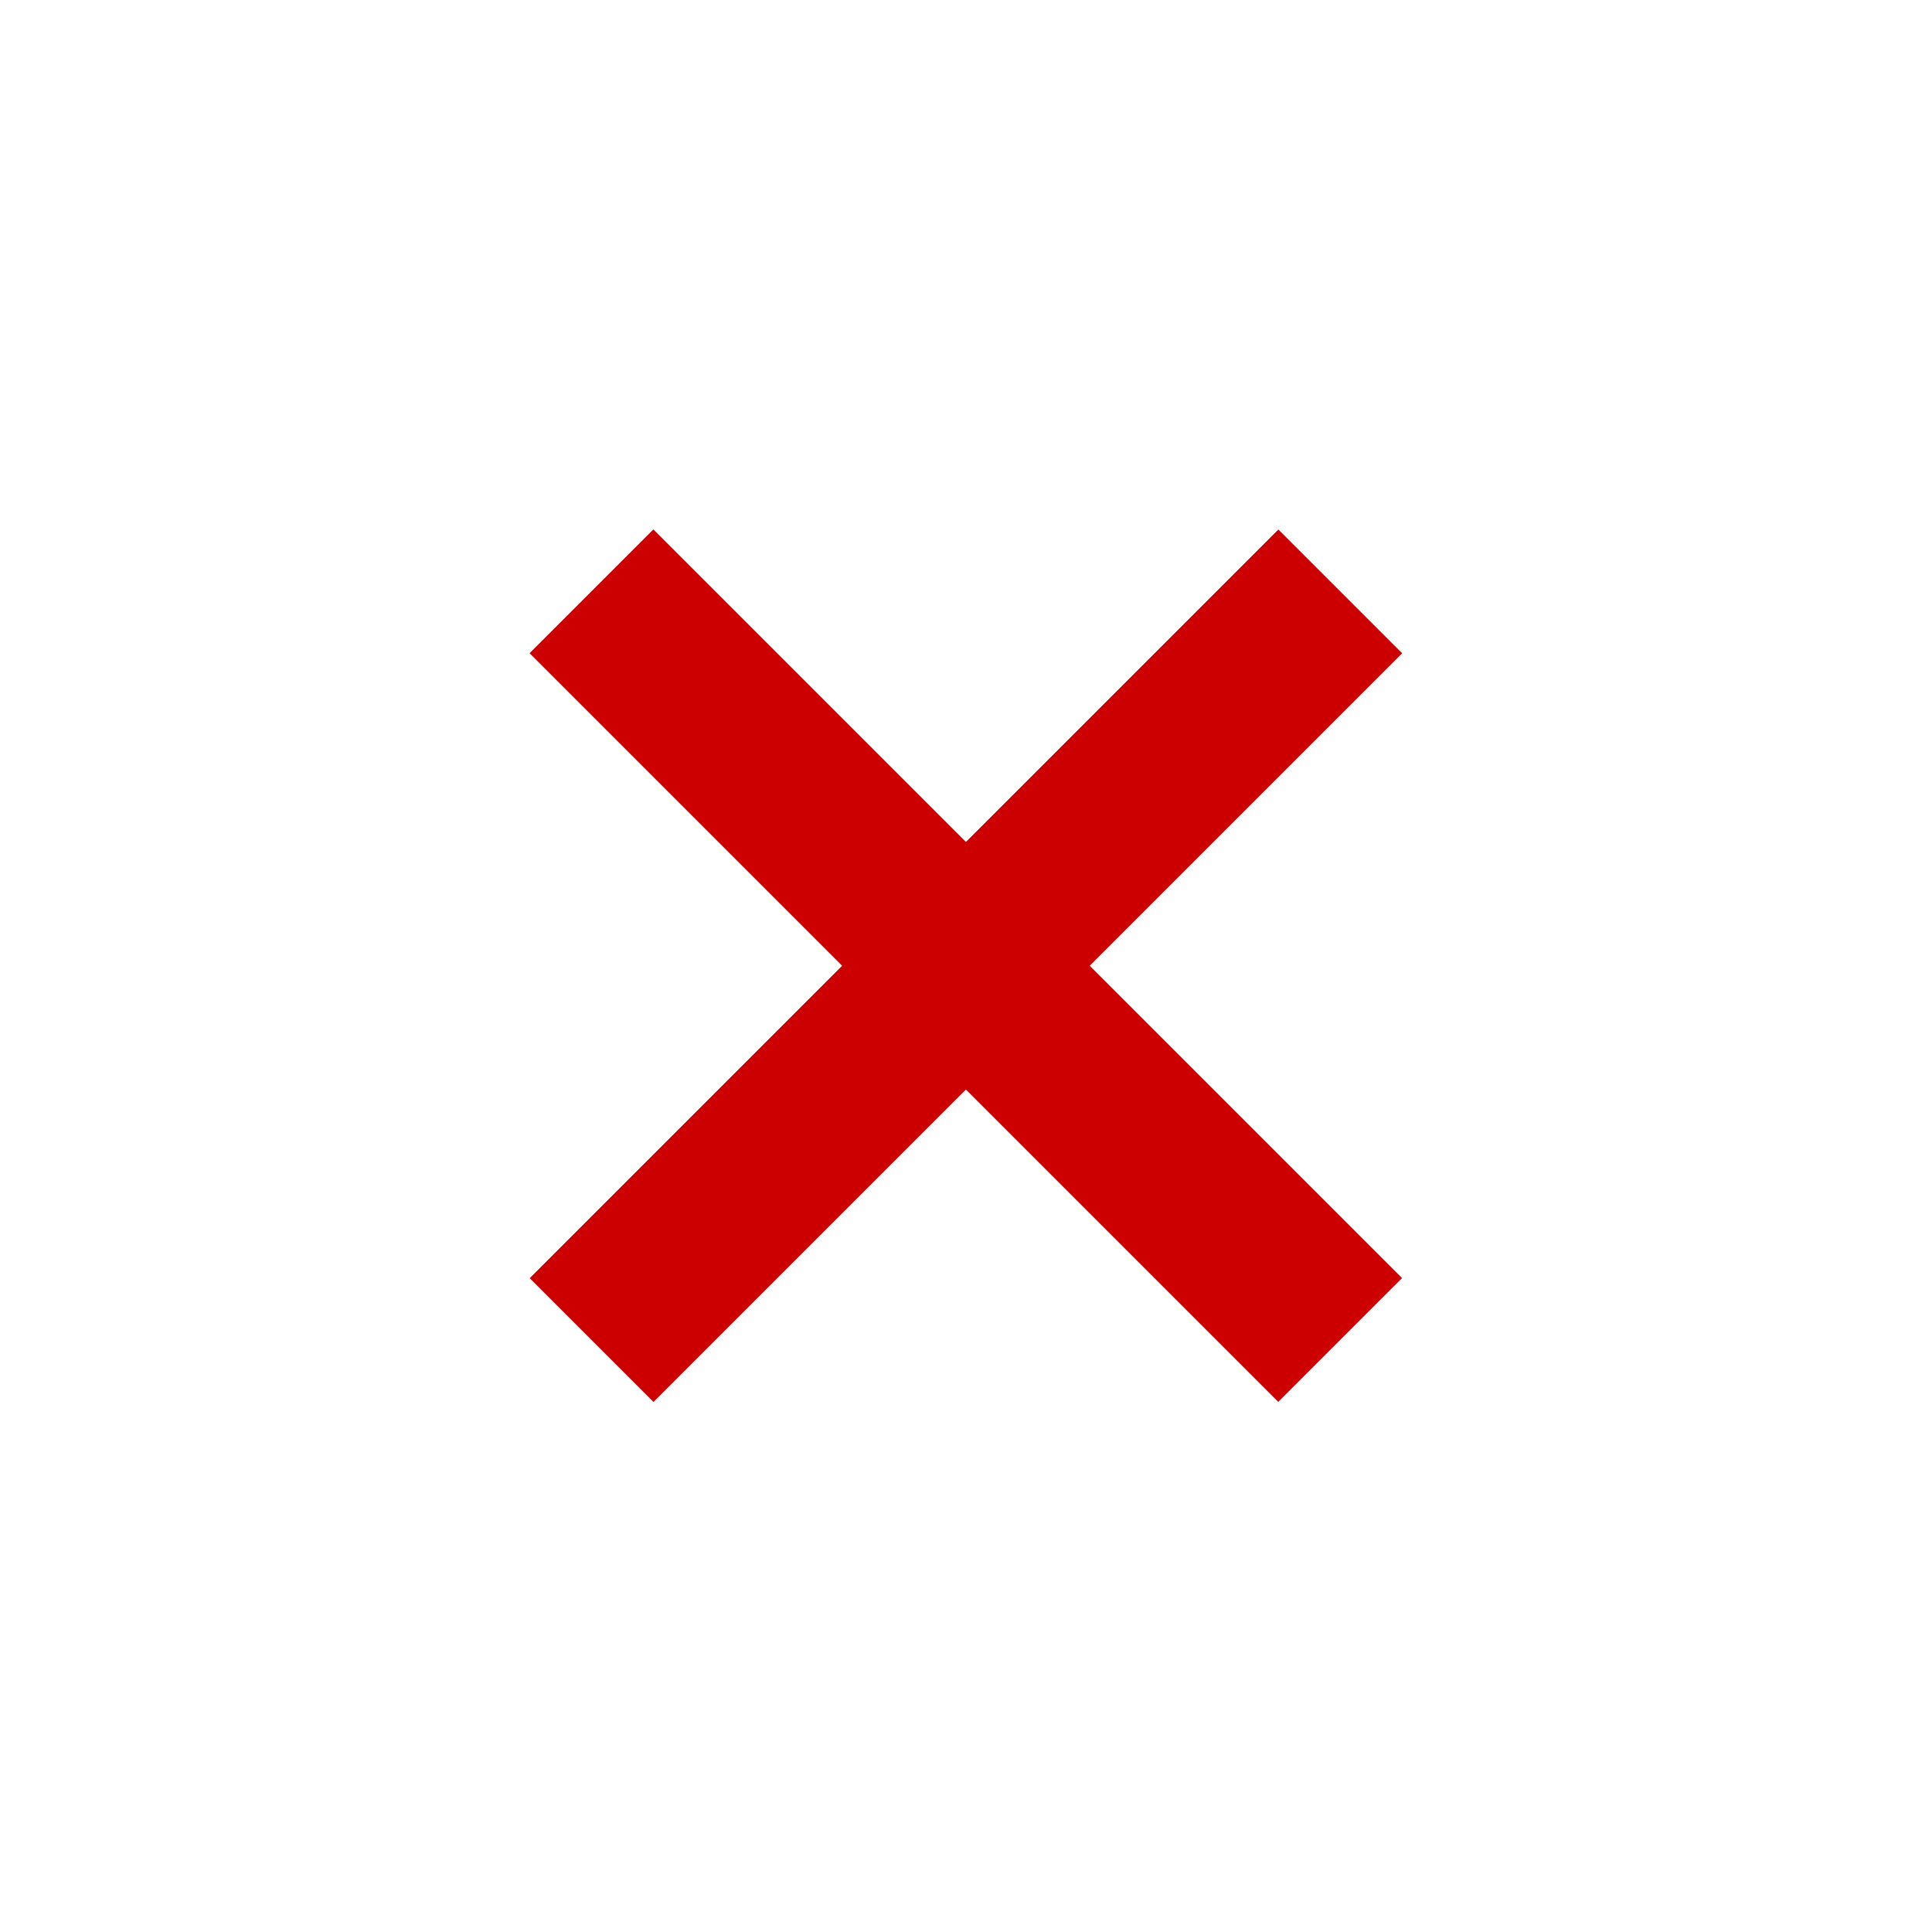 <svg width="45.167" height="45.167" xmlns="http://www.w3.org/2000/svg" xmlns:svg="http://www.w3.org/2000/svg">
 <g>
  <title>Layer 1</title>
  <g id="Layer_1_1_">
   <rect id="svg_1" height="24.756" width="4.093" fill="#cc0000" transform="matrix(0.707,-0.707,0.707,0.707,-9.353,22.578) " y="10.203" x="20.538"/>
   <rect id="svg_2" height="24.756" width="4.093" fill="#cc0000" transform="matrix(0.707,0.707,-0.707,0.707,22.584,-9.352) " y="10.204" x="20.533"/>
  </g>
 </g>
</svg>